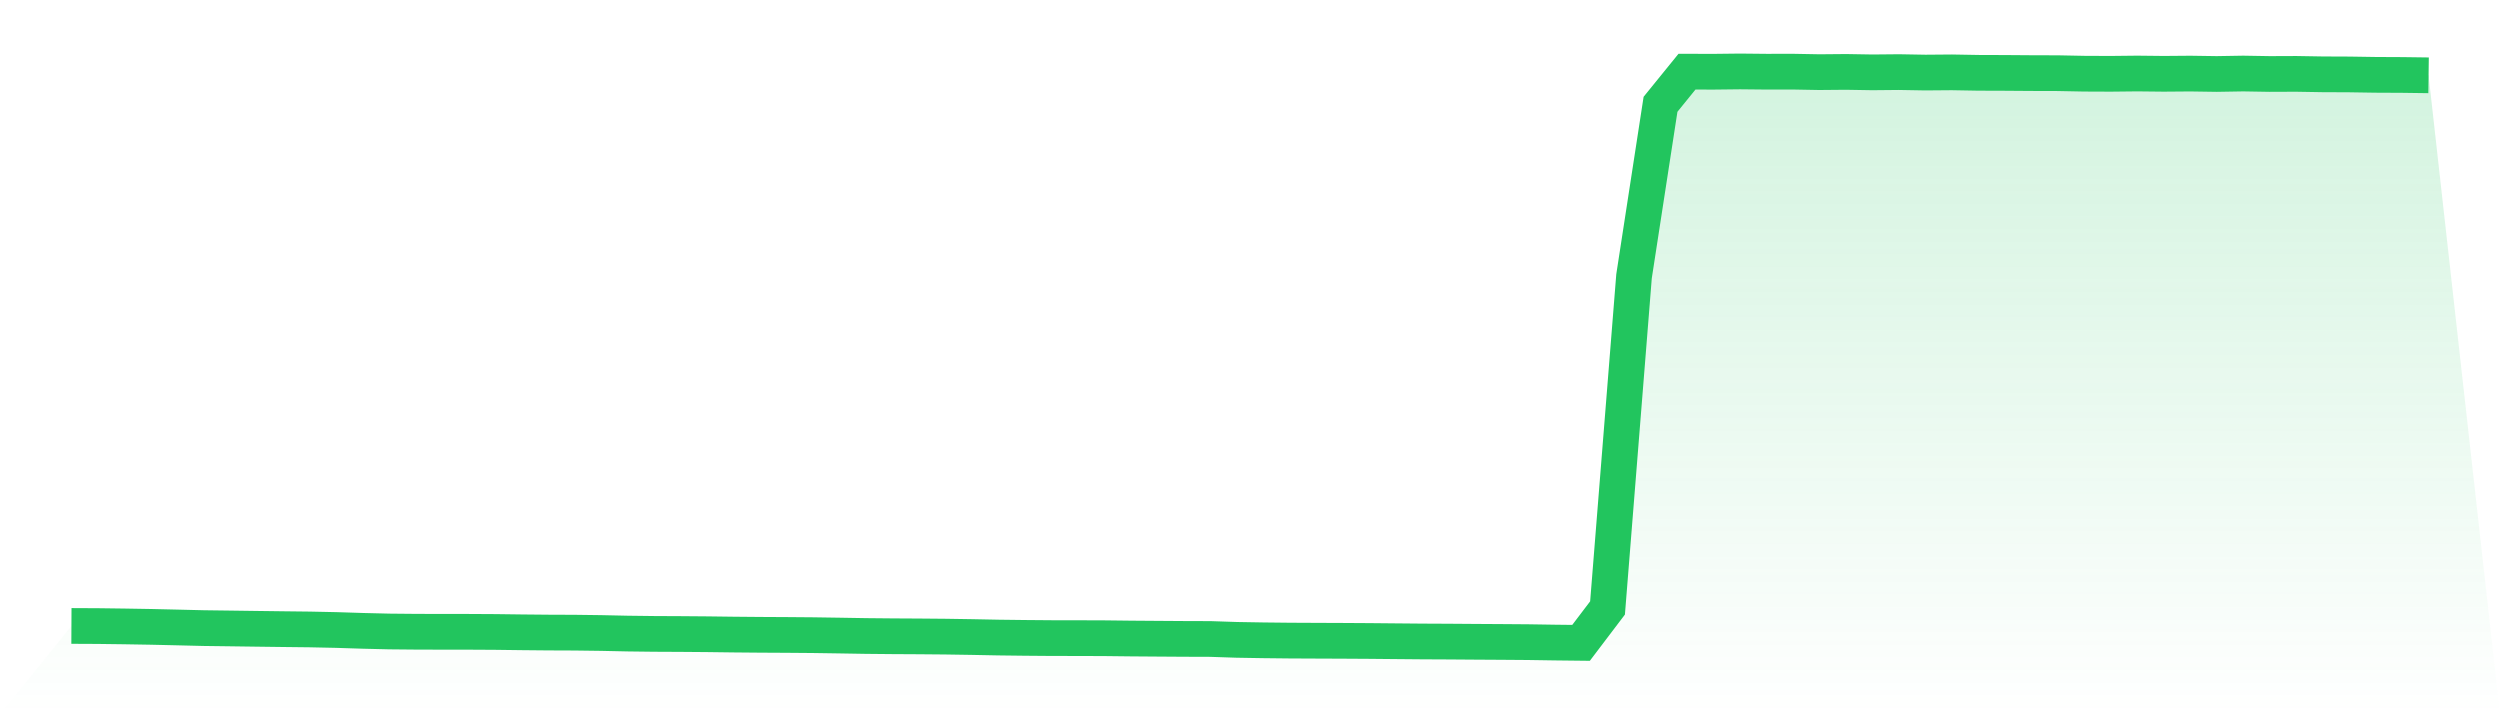 <svg viewBox="0 0 140 40" xmlns="http://www.w3.org/2000/svg">
<defs>
<linearGradient id="gradient" x1="0" x2="0" y1="0" y2="1">
<stop offset="0%" stop-color="#22c55e" stop-opacity="0.2"/>
<stop offset="100%" stop-color="#22c55e" stop-opacity="0"/>
</linearGradient>
</defs>
<path d="M4,35.053 L4,35.053 L5.483,35.06 L6.966,35.079 L8.449,35.104 L9.933,35.138 L11.416,35.174 L12.899,35.193 L14.382,35.213 L15.865,35.232 L17.348,35.249 L18.831,35.28 L20.315,35.327 L21.798,35.363 L23.281,35.377 L24.764,35.381 L26.247,35.382 L27.73,35.39 L29.213,35.409 L30.697,35.423 L32.18,35.429 L33.663,35.448 L35.146,35.48 L36.629,35.498 L38.112,35.505 L39.596,35.517 L41.079,35.536 L42.562,35.549 L44.045,35.557 L45.528,35.569 L47.011,35.591 L48.494,35.616 L49.978,35.63 L51.461,35.638 L52.944,35.651 L54.427,35.674 L55.91,35.703 L57.393,35.721 L58.876,35.733 L60.36,35.735 L61.843,35.74 L63.326,35.757 L64.809,35.768 L66.292,35.778 L67.775,35.783 L69.258,35.832 L70.742,35.857 L72.225,35.873 L73.708,35.88 L75.191,35.886 L76.674,35.895 L78.157,35.909 L79.64,35.922 L81.124,35.929 L82.607,35.94 L84.09,35.949 L85.573,35.96 L87.056,35.983 L88.539,36 L90.022,34.045 L91.506,15.469 L92.989,5.84 L94.472,4.013 L95.955,4.017 L97.438,4 L98.921,4.015 L100.404,4.013 L101.888,4.04 L103.371,4.027 L104.854,4.052 L106.337,4.038 L107.82,4.064 L109.303,4.052 L110.787,4.078 L112.27,4.083 L113.753,4.094 L115.236,4.098 L116.719,4.127 L118.202,4.133 L119.685,4.117 L121.169,4.133 L122.652,4.121 L124.135,4.143 L125.618,4.118 L127.101,4.143 L128.584,4.137 L130.067,4.162 L131.551,4.168 L133.034,4.191 L134.517,4.198 L136,4.218 L140,40 L0,40 z" fill="url(#gradient)"/>
<path d="M4,35.053 L4,35.053 L5.483,35.06 L6.966,35.079 L8.449,35.104 L9.933,35.138 L11.416,35.174 L12.899,35.193 L14.382,35.213 L15.865,35.232 L17.348,35.249 L18.831,35.28 L20.315,35.327 L21.798,35.363 L23.281,35.377 L24.764,35.381 L26.247,35.382 L27.73,35.39 L29.213,35.409 L30.697,35.423 L32.18,35.429 L33.663,35.448 L35.146,35.48 L36.629,35.498 L38.112,35.505 L39.596,35.517 L41.079,35.536 L42.562,35.549 L44.045,35.557 L45.528,35.569 L47.011,35.591 L48.494,35.616 L49.978,35.63 L51.461,35.638 L52.944,35.651 L54.427,35.674 L55.91,35.703 L57.393,35.721 L58.876,35.733 L60.36,35.735 L61.843,35.74 L63.326,35.757 L64.809,35.768 L66.292,35.778 L67.775,35.783 L69.258,35.832 L70.742,35.857 L72.225,35.873 L73.708,35.88 L75.191,35.886 L76.674,35.895 L78.157,35.909 L79.64,35.922 L81.124,35.929 L82.607,35.94 L84.09,35.949 L85.573,35.96 L87.056,35.983 L88.539,36 L90.022,34.045 L91.506,15.469 L92.989,5.84 L94.472,4.013 L95.955,4.017 L97.438,4 L98.921,4.015 L100.404,4.013 L101.888,4.04 L103.371,4.027 L104.854,4.052 L106.337,4.038 L107.82,4.064 L109.303,4.052 L110.787,4.078 L112.27,4.083 L113.753,4.094 L115.236,4.098 L116.719,4.127 L118.202,4.133 L119.685,4.117 L121.169,4.133 L122.652,4.121 L124.135,4.143 L125.618,4.118 L127.101,4.143 L128.584,4.137 L130.067,4.162 L131.551,4.168 L133.034,4.191 L134.517,4.198 L136,4.218" fill="none" stroke="#22c55e" stroke-width="2"/>
</svg>